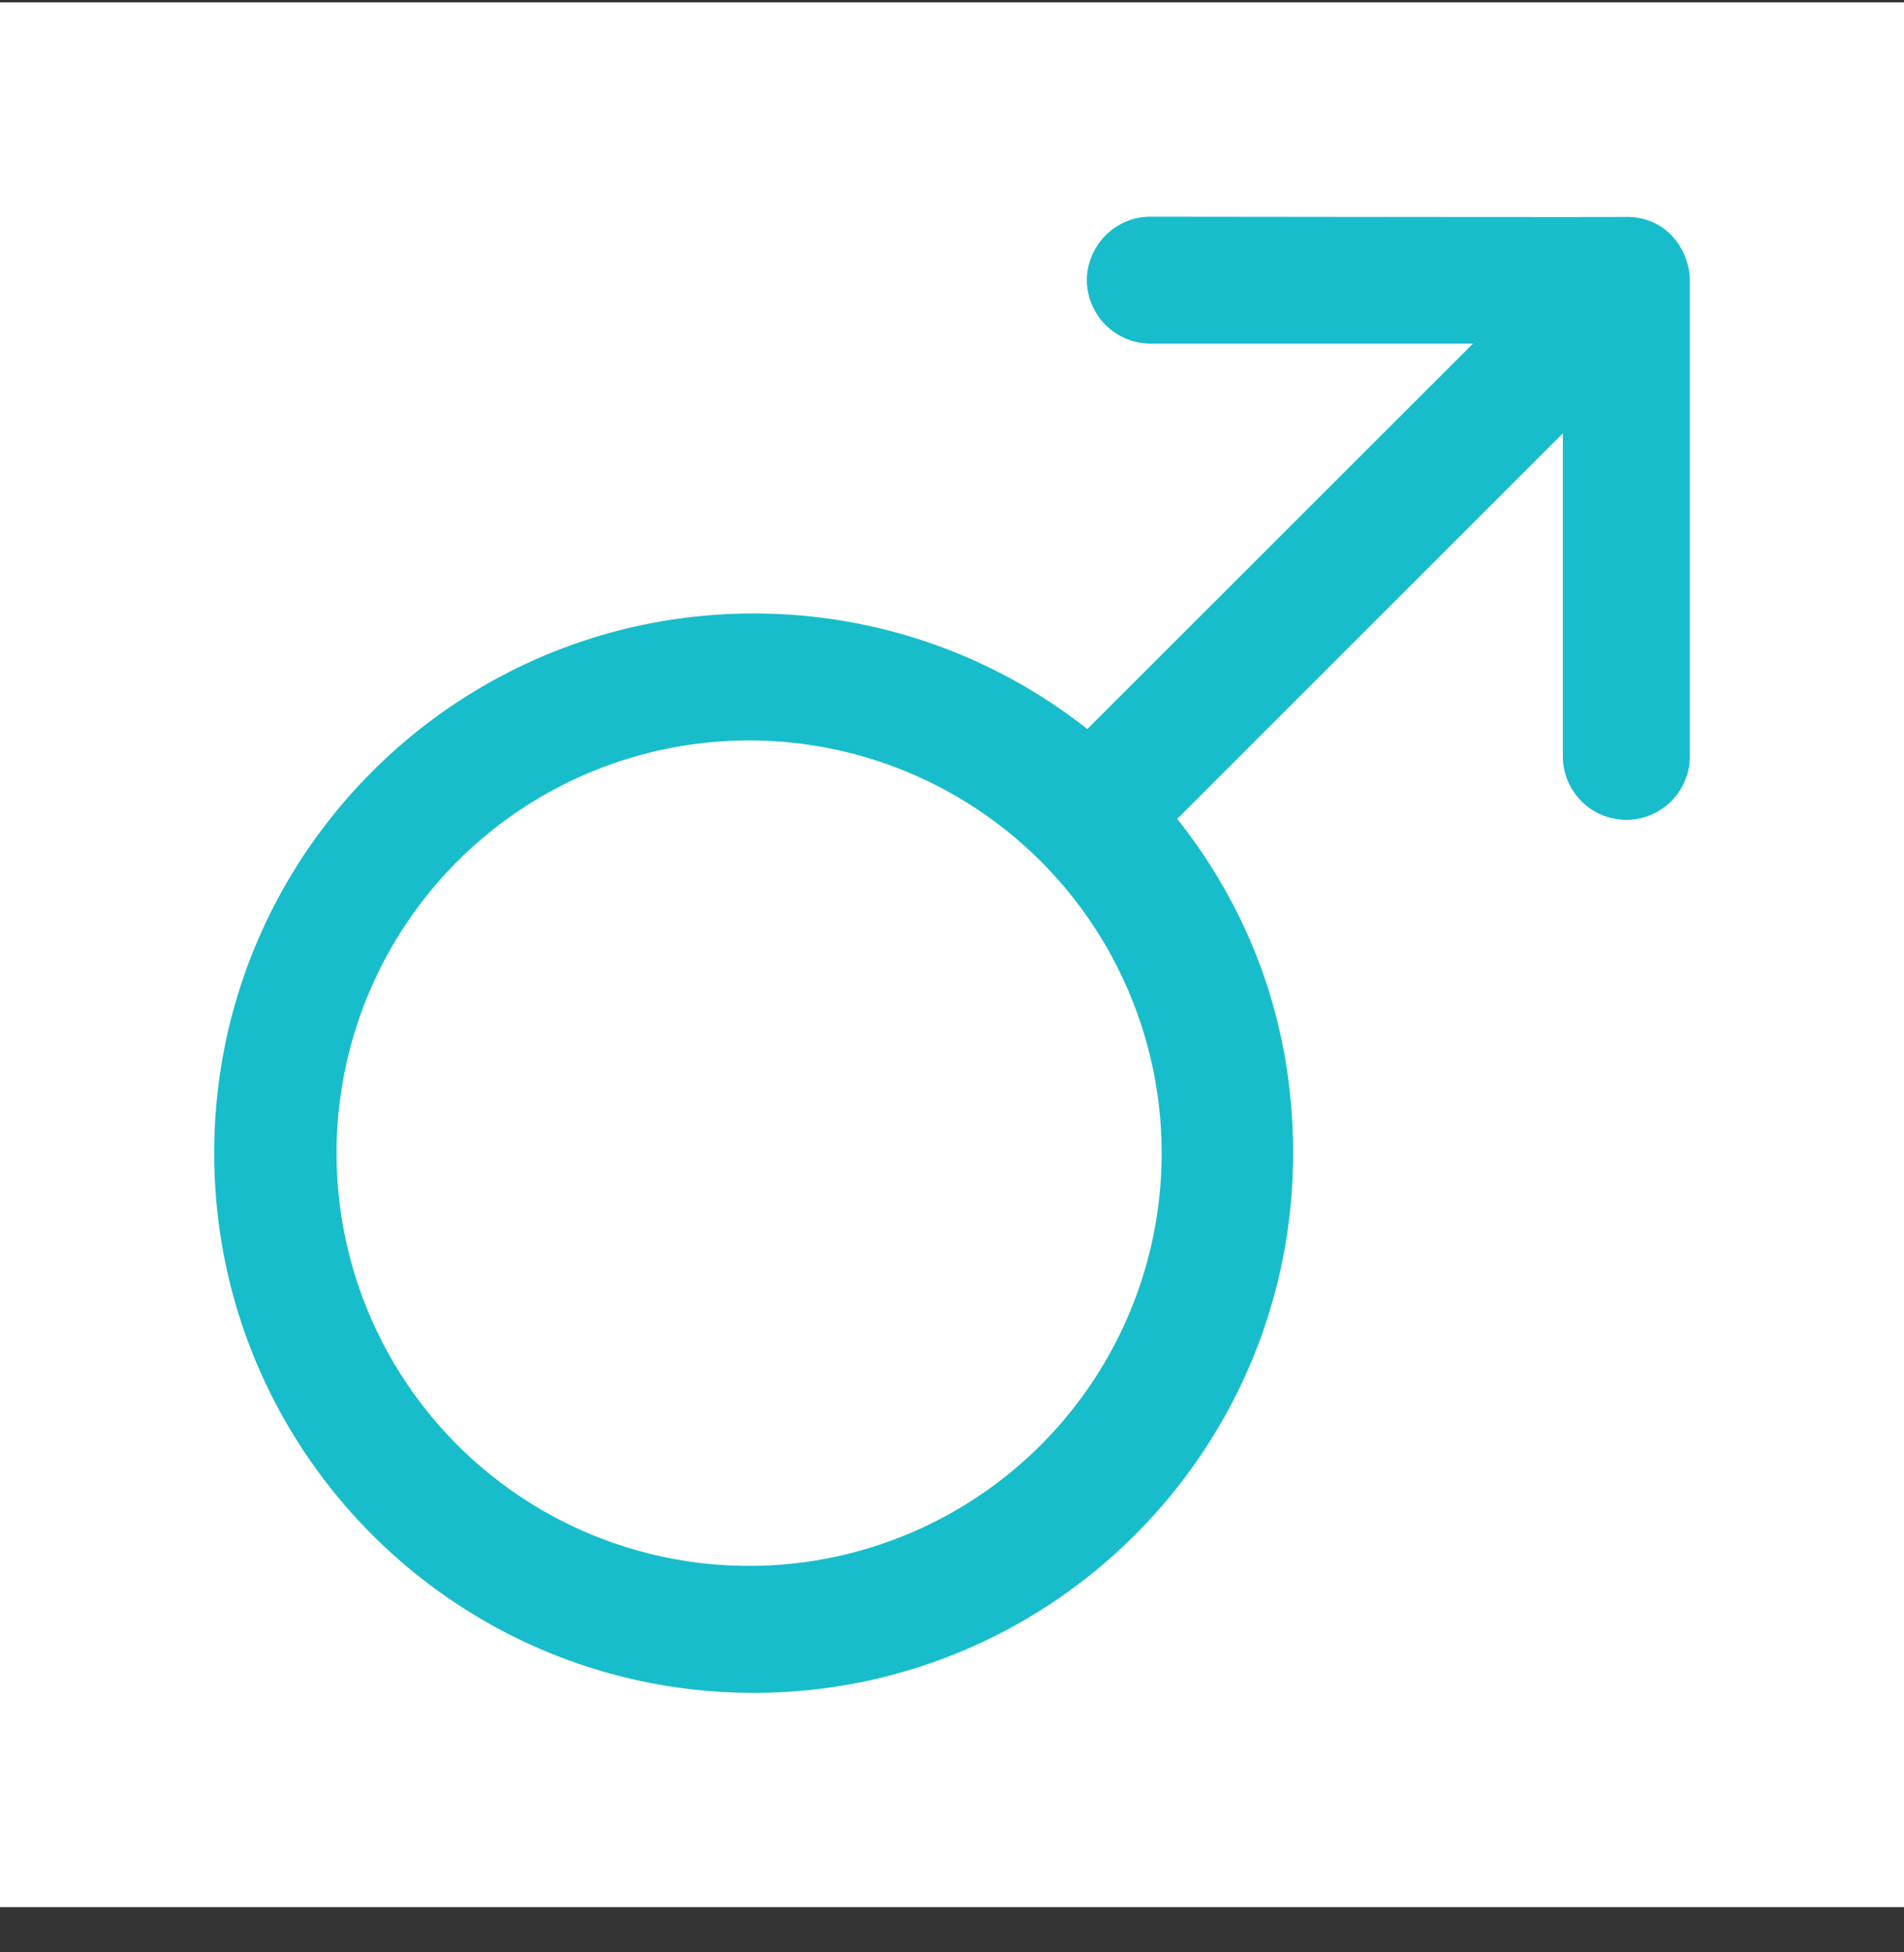 <svg xmlns="http://www.w3.org/2000/svg" width="40" height="41" fill="none" viewBox="0 0 40 41">
  <rect x="0" y="0" width="40" height="41" fill="#333333" stroke="none"/>
  <path fill="#fff" d="M0 .05h40v40H0z"/>
  <path fill="#18BDCB" stroke="#18BDCB" d="M24.167 5.05c6.256.007 9.59.01 10 .005.614-.005.833.536.833.828v10a.833.833 0 1 1-1.667 0v-7.99l-9.277 9.27c1.576 1.835 2.61 4.206 2.61 7.053 0 5.984-4.85 10.834-10.833 10.834C9.85 35.05 5 30.2 5 24.217c0-5.984 4.85-10.834 10.833-10.834 2.689 0 5.149.98 7.043 2.601l9.277-9.268h-7.986a.842.842 0 0 1-.834-.833c0-.427.355-.833.834-.833Zm-8.334 10a9.167 9.167 0 1 0 0 18.333 9.167 9.167 0 0 0 0-18.333Z"/>
</svg>
